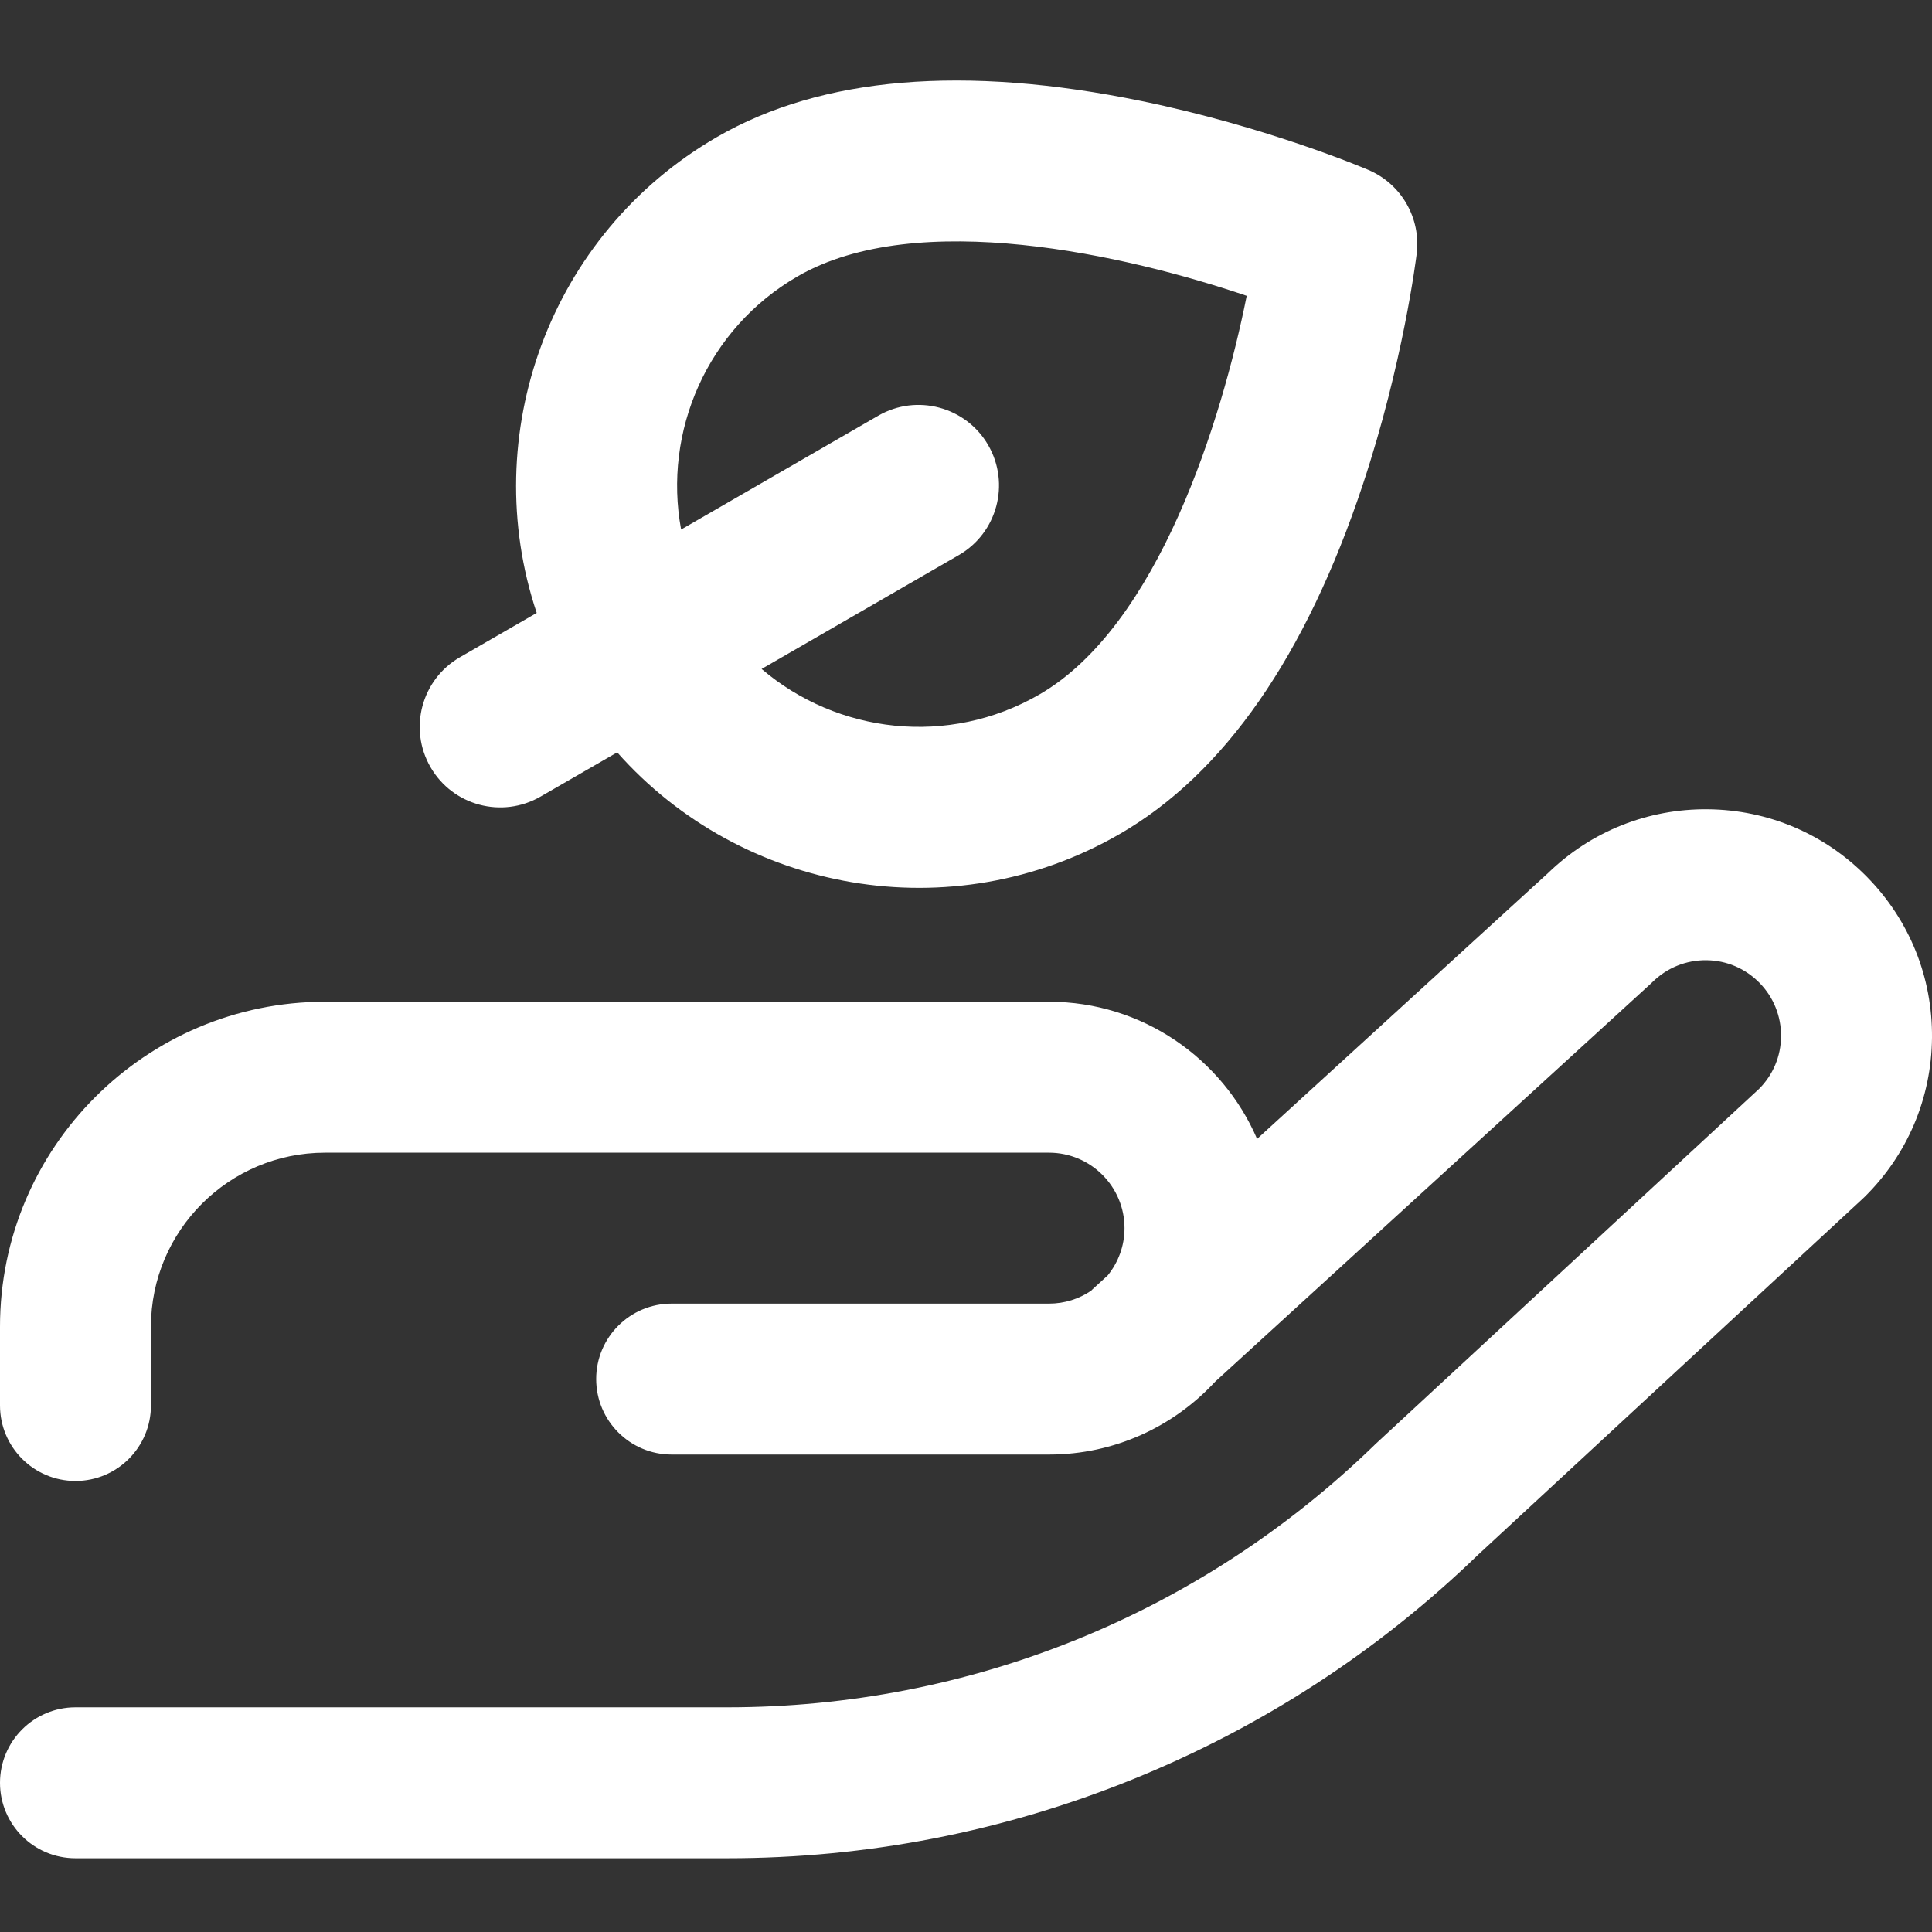 <svg width="24" height="24" viewBox="0 0 24 24" fill="none" xmlns="http://www.w3.org/2000/svg">
<rect x="0" y="0" width="24" height="24" fill="#333333" stroke="none"/>
<g clip-path="url(#clip0_2221_41050)">
<path d="M1.875 17.459V16.48C1.875 15.288 2.845 14.319 4.037 14.319L13.031 14.319C13.548 14.319 13.969 14.739 13.969 15.256C13.969 15.478 13.891 15.682 13.761 15.843L13.571 16.017C13.565 16.022 13.56 16.028 13.554 16.034C13.405 16.135 13.225 16.194 13.031 16.194H8.344C7.826 16.194 7.406 16.613 7.406 17.131C7.406 17.649 7.826 18.069 8.344 18.069H13.031C13.846 18.069 14.581 17.72 15.095 17.164L20.507 12.219C20.515 12.212 20.523 12.204 20.531 12.196C20.71 12.021 20.947 11.926 21.196 11.928C21.447 11.93 21.681 12.03 21.857 12.209C22.032 12.387 22.127 12.624 22.125 12.874C22.123 13.121 22.026 13.352 21.852 13.526L17.082 17.943C17.077 17.948 17.072 17.953 17.067 17.958C14.901 20.055 12.048 21.209 9.034 21.209H0.938C0.42 21.209 0 21.629 0 22.147C0 22.665 0.42 23.084 0.938 23.084H9.034C10.768 23.084 12.463 22.754 14.07 22.104C15.675 21.454 17.119 20.515 18.363 19.312L23.138 14.892C23.144 14.885 23.151 14.879 23.158 14.873C23.694 14.347 23.993 13.643 24 12.892C24.007 12.141 23.721 11.432 23.195 10.896C22.669 10.359 21.965 10.06 21.214 10.053C20.47 10.046 19.765 10.327 19.231 10.845L15.616 14.148C15.185 13.147 14.189 12.444 13.031 12.444L4.037 12.444C1.811 12.444 0 14.254 0 16.48L0 17.459C0 17.977 0.42 18.397 0.938 18.397C1.455 18.397 1.875 17.977 1.875 17.459Z" fill="white"/>
<path d="M5.348 9.53C5.072 9.052 5.235 8.44 5.714 8.164L6.667 7.614C5.929 5.408 6.819 2.907 8.91 1.7C10.206 0.952 11.98 0.803 14.184 1.256C15.739 1.576 16.948 2.089 16.999 2.111C17.408 2.285 17.652 2.709 17.599 3.15C17.592 3.205 17.431 4.508 16.931 6.015C16.222 8.15 15.206 9.612 13.91 10.36C11.819 11.568 9.209 11.088 7.667 9.346L6.714 9.896C6.235 10.172 5.624 10.008 5.348 9.53ZM12.91 8.628C14.39 7.774 15.179 5.216 15.487 3.675C14.001 3.17 11.396 2.574 9.91 3.432C8.781 4.084 8.236 5.364 8.461 6.578L10.91 5.164C11.388 4.888 12 5.052 12.276 5.53C12.552 6.009 12.388 6.62 11.91 6.896L9.461 8.31C10.4 9.112 11.781 9.28 12.91 8.628Z" fill="white"/>
</g>
<defs>
<clipPath id="clip0_2221_41050">
<rect width="24" height="24" fill="white" transform="matrix(1 0 0 -1 0 24)"/>
</clipPath>
</defs>
</svg>
